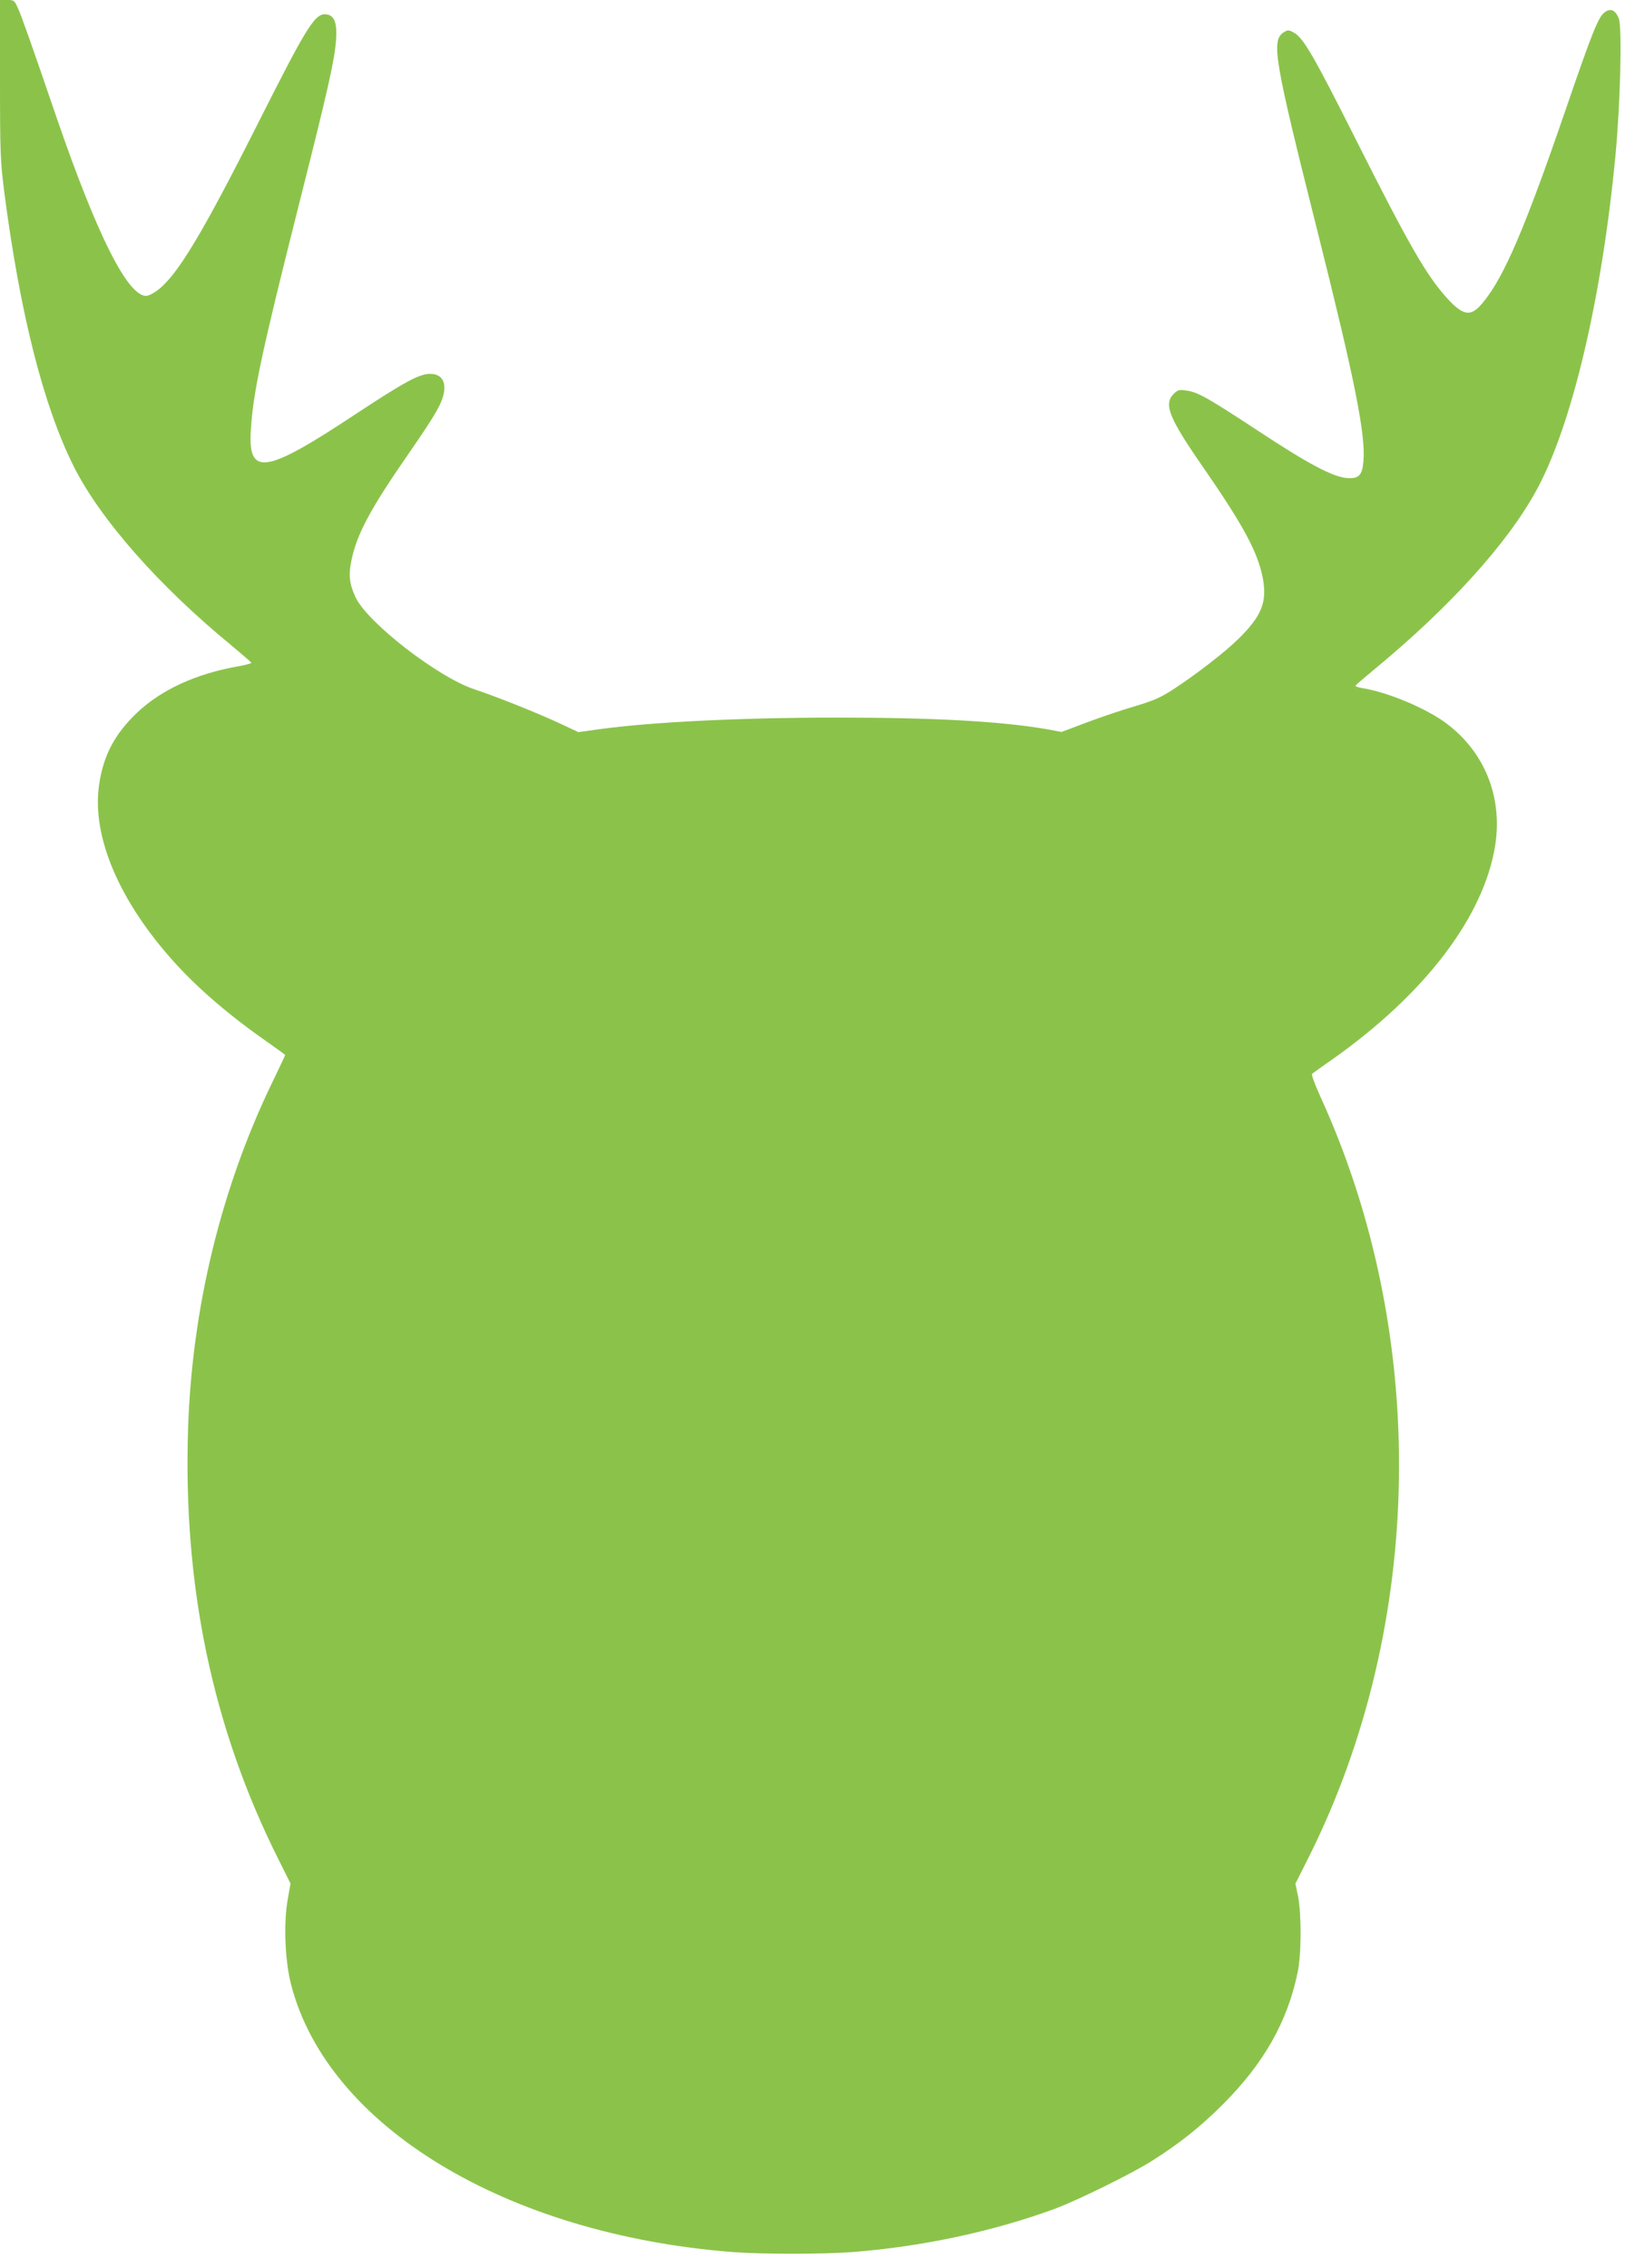 <?xml version="1.0" standalone="no"?>
<!DOCTYPE svg PUBLIC "-//W3C//DTD SVG 20010904//EN"
 "http://www.w3.org/TR/2001/REC-SVG-20010904/DTD/svg10.dtd">
<svg version="1.0" xmlns="http://www.w3.org/2000/svg"
 width="923pt" height="1280pt" viewBox="0 0 923 1280"
 preserveAspectRatio="xMidYMid meet">
<g transform="translate(0,1280) scale(0.1,-0.1)"
fill="#8bc34a" stroke="none">
<path d="M0 12352 c0 -422 2 -460 25 -643 89 -681 220 -1198 390 -1539 150
-300 483 -678 892 -1013 61 -51 112 -95 112 -98 1 -3 -32 -12 -71 -19 -241
-42 -436 -132 -574 -262 -127 -121 -192 -244 -215 -411 -41 -291 116 -657 428
-1001 138 -152 314 -302 531 -453 50 -35 92 -66 92 -67 0 -2 -33 -73 -74 -157
-287 -594 -451 -1267 -474 -1946 -30 -891 137 -1692 508 -2433 l70 -140 -16
-92 c-24 -135 -15 -349 20 -481 207 -798 1214 -1407 2490 -1507 165 -13 516
-13 682 0 394 31 793 117 1139 244 131 49 436 199 549 271 154 97 277 195 401
320 229 229 362 463 420 740 22 101 23 330 3 432 l-15 72 77 153 c654 1309
678 2948 63 4291 -30 66 -51 123 -46 126 4 4 55 41 113 81 525 370 858 808
921 1210 42 272 -59 524 -274 686 -114 86 -334 178 -475 200 -23 4 -41 10 -40
14 2 4 46 42 98 85 430 354 757 714 922 1015 201 365 371 1084 448 1895 27
287 38 714 19 769 -18 49 -48 63 -82 35 -34 -26 -70 -115 -217 -544 -230 -670
-348 -946 -467 -1091 -68 -84 -110 -79 -202 21 -119 131 -216 300 -521 906
-233 463 -293 567 -346 595 -30 16 -34 16 -58 1 -70 -47 -53 -150 189 -1112
213 -848 275 -1157 262 -1308 -7 -81 -26 -100 -94 -95 -80 7 -220 81 -503 268
-282 185 -339 218 -404 226 -39 6 -48 3 -70 -19 -58 -59 -28 -134 168 -417
232 -335 311 -485 337 -634 21 -127 -11 -205 -137 -329 -76 -76 -242 -204
-374 -290 -68 -44 -110 -62 -210 -92 -69 -20 -191 -61 -271 -91 l-146 -55 -87
16 c-255 44 -632 65 -1181 65 -540 0 -1049 -25 -1345 -66 l-115 -16 -100 47
c-126 59 -361 153 -485 194 -208 68 -611 381 -674 523 -34 75 -39 123 -22 205
31 151 108 293 330 613 152 220 186 281 194 346 6 60 -23 94 -80 94 -61 0
-145 -46 -420 -227 -510 -338 -608 -353 -592 -93 13 216 60 436 274 1285 164
649 198 802 207 917 7 91 -7 135 -45 145 -70 17 -106 -39 -398 -618 -310 -615
-452 -852 -563 -936 -23 -18 -53 -33 -66 -33 -105 0 -277 343 -505 1005 -148
433 -194 561 -216 613 -22 50 -24 52 -63 52 l-41 0 0 -448z"/>
</g>
</svg>
